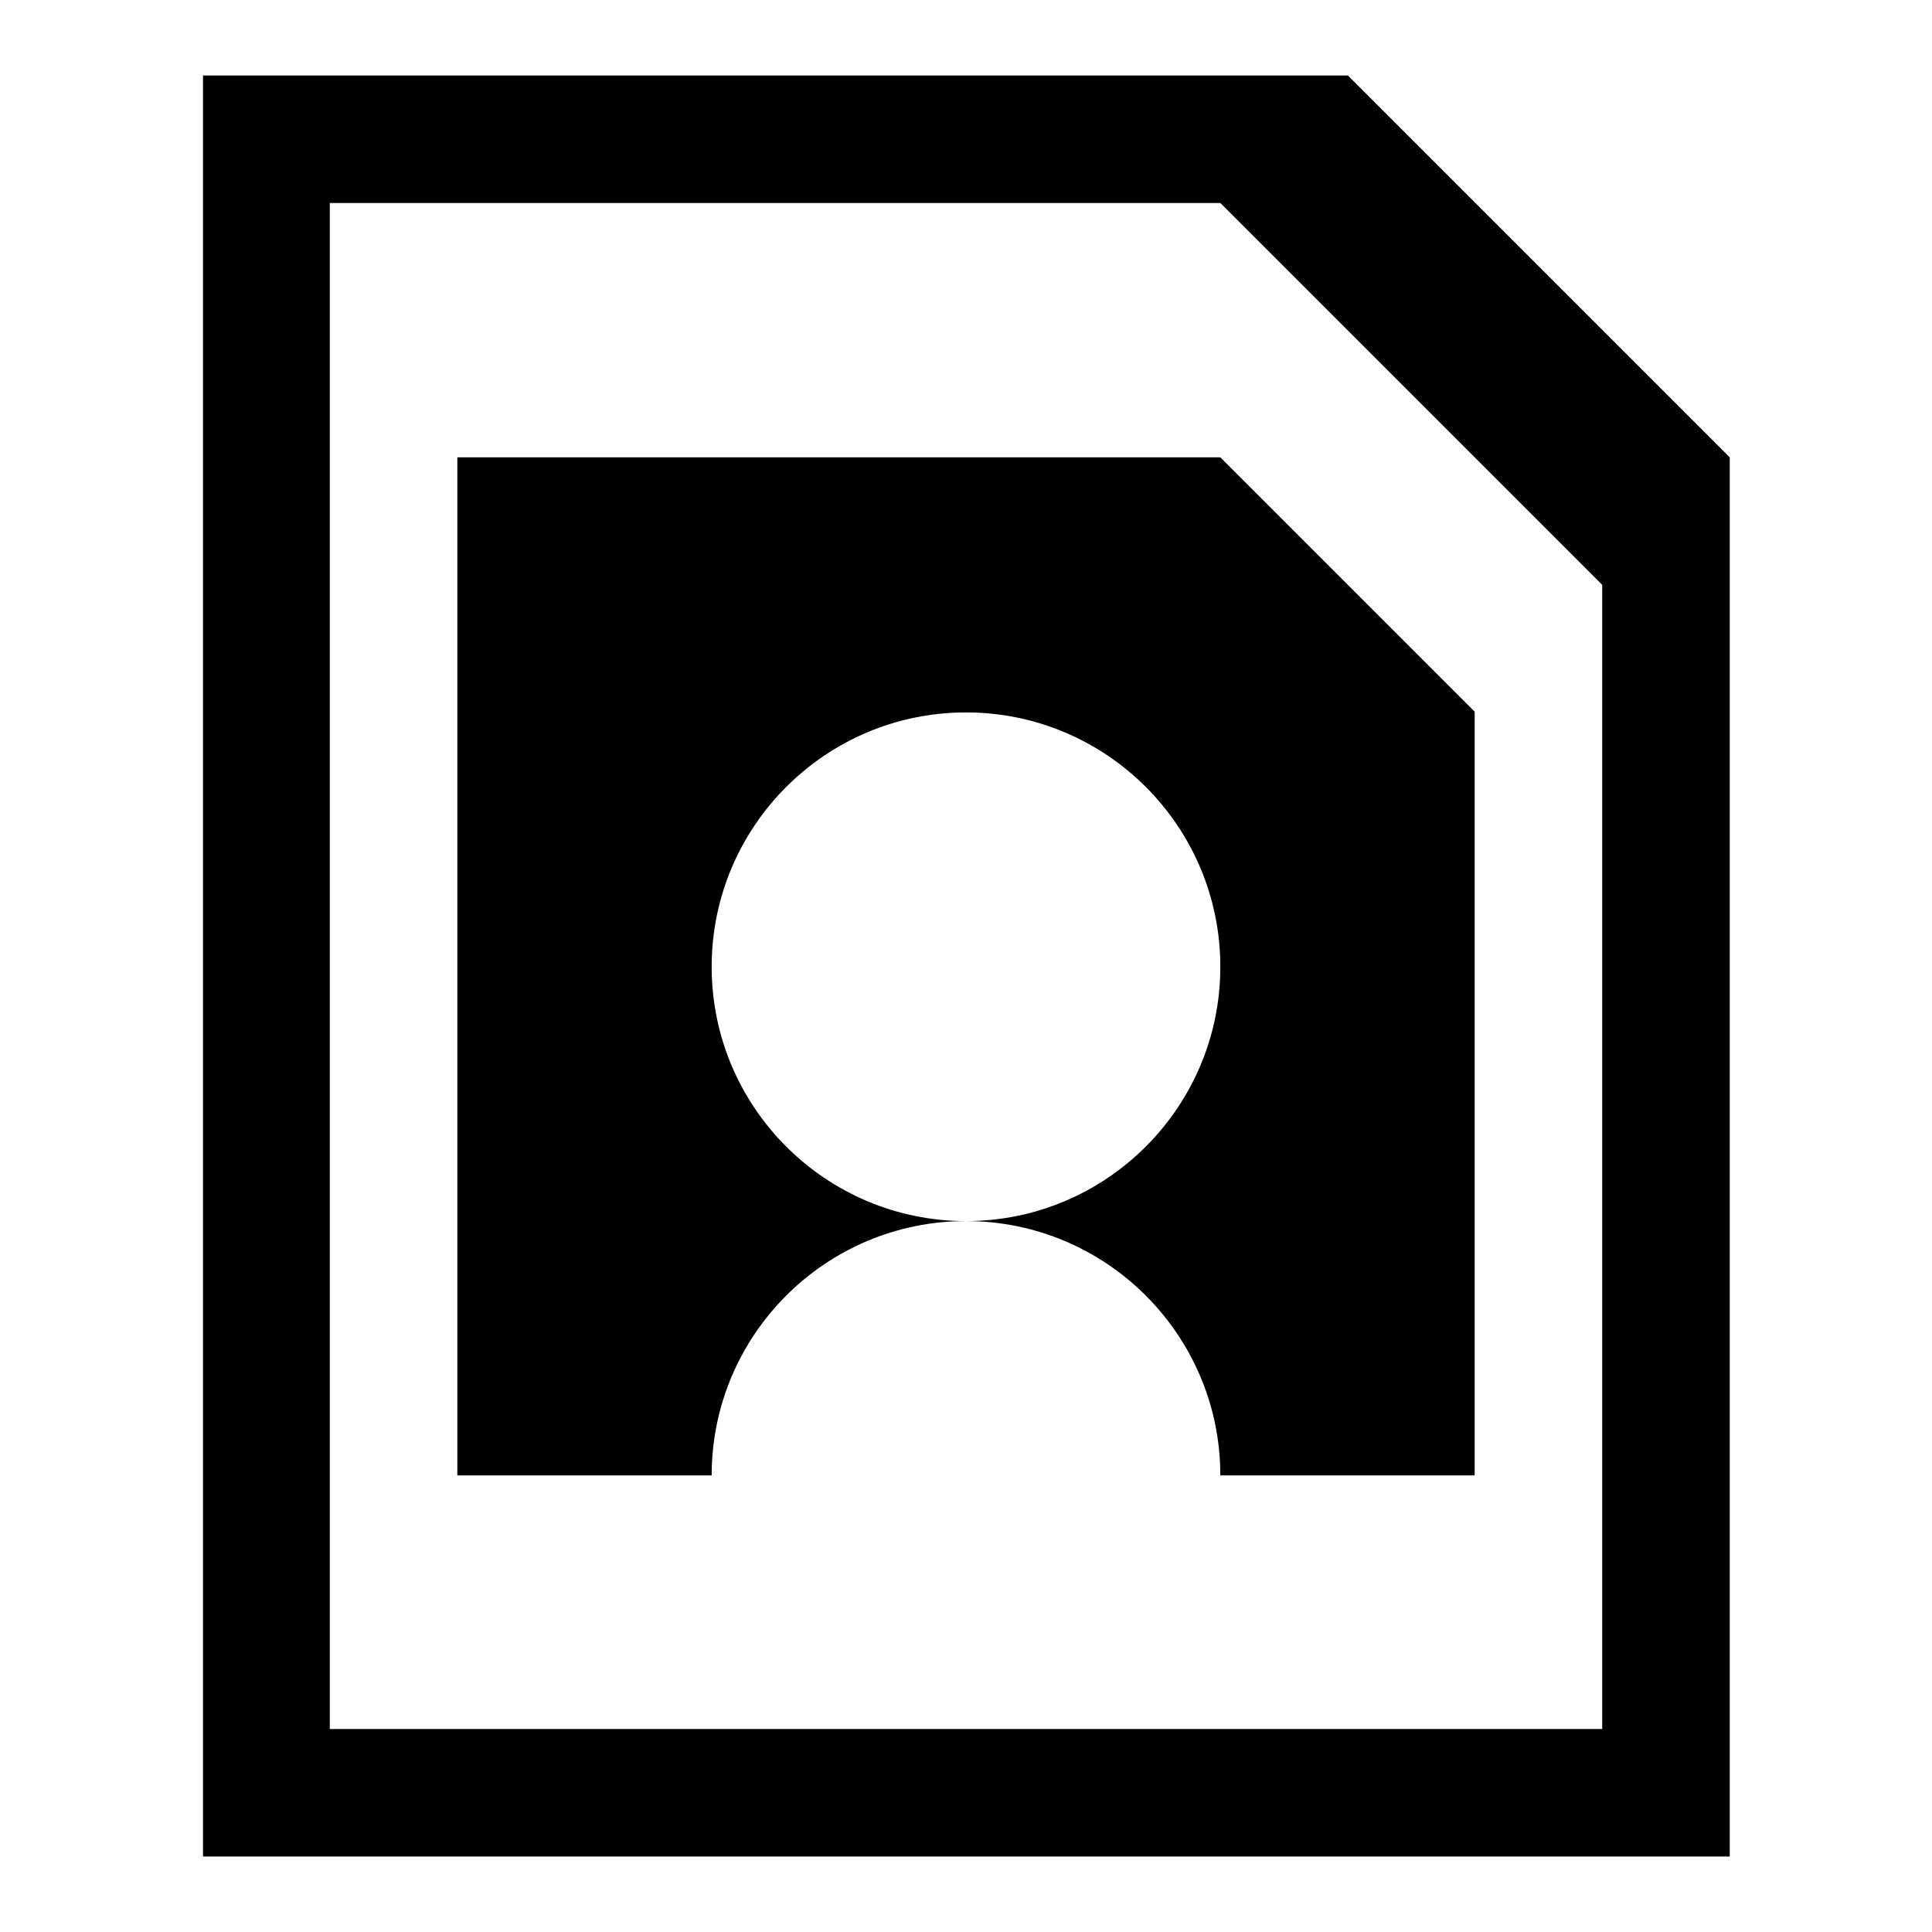 <?xml version="1.0" encoding="utf-8"?>
<!-- Svg Vector Icons : http://www.onlinewebfonts.com/icon -->
<!DOCTYPE svg PUBLIC "-//W3C//DTD SVG 1.1//EN" "http://www.w3.org/Graphics/SVG/1.1/DTD/svg11.dtd">
<svg version="1.1" xmlns="http://www.w3.org/2000/svg" xmlns:xlink="http://www.w3.org/1999/xlink" x="0px" y="0px" viewBox="0 0 256 256" enable-background="new 0 0 256 256" xml:space="preserve">
<g><g><g><path fill="#000000" d="M178.6,10H26.9v236h202.3V60.6L178.6,10z M212.3,229.1H43.7V26.9h118l50.6,50.6V229.1z M60.6,60.6v134.9h33.7c0-18.6,15.1-33.7,33.7-33.7c-18.6,0-33.7-15.1-33.7-33.7c0-18.6,15.1-33.7,33.7-33.7c18.6,0,33.7,15.1,33.7,33.7c0,18.6-15.1,33.7-33.7,33.7c18.6,0,33.7,15.1,33.7,33.7h33.7V94.3l-33.7-33.7H60.6z"/></g></g></g>
</svg>